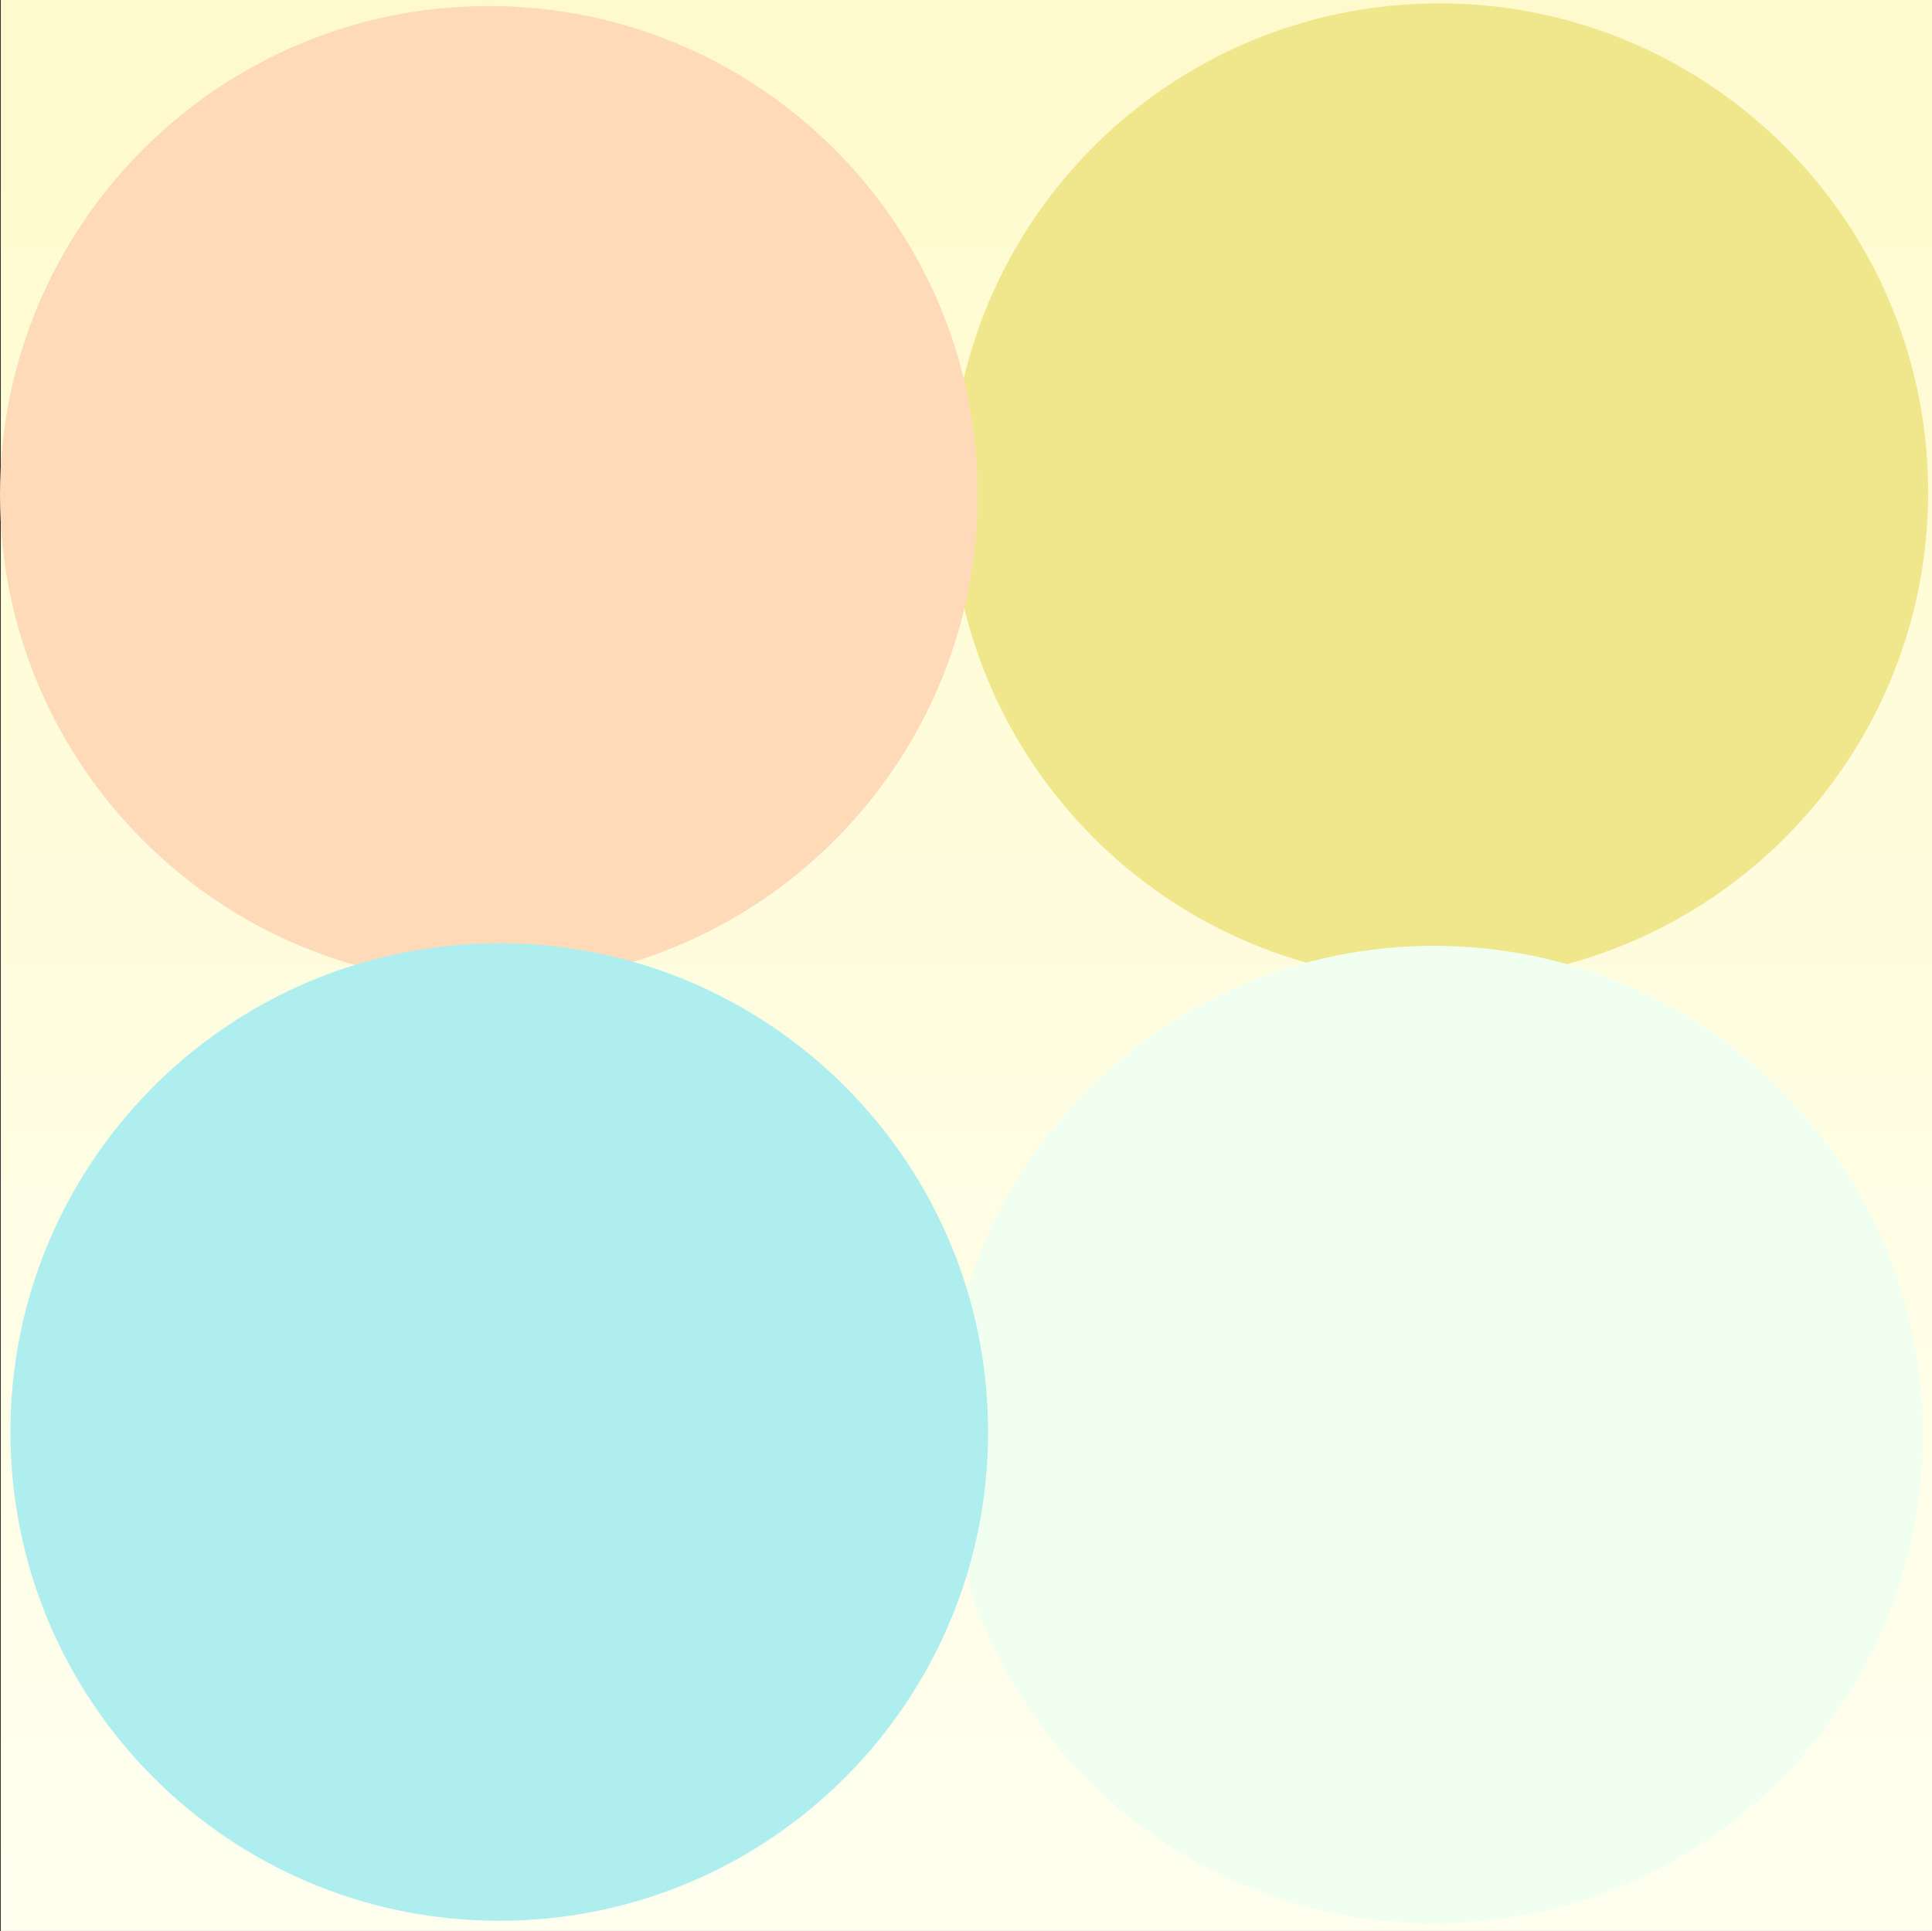 <svg version="1.1" xmlns="http://www.w3.org/2000/svg" xmlns:xlink="http://www.w3.org/1999/xlink" width="69.623" height="69.594" viewBox="0,0,69.623,69.594"><rect x="0" y="0" width="69.623" height="69.594" fill="#333333" stroke="none"/><defs><linearGradient x1="240" y1="145.203" x2="240" y2="214.797" gradientUnits="userSpaceOnUse" id="color-1"><stop offset="0" stop-color="#fffacd"/><stop offset="1" stop-color="#fffff0"/></linearGradient></defs><g transform="translate(-205.174,-145.203)"><g stroke="none" stroke-width="0" stroke-miterlimit="10"><path d="M205.203,214.797v-69.594h69.594v69.594z" fill="url(#color-1)"/><path d="M239.425,162.941c0,-9.729 7.887,-17.616 17.616,-17.616c9.729,0 17.616,7.887 17.616,17.616c0,9.729 -7.887,17.616 -17.616,17.616c-9.729,0 -17.616,-7.887 -17.616,-17.616z" fill="#f0e68c"/><path d="M239.234,196.908c0,-9.729 7.887,-17.616 17.616,-17.616c9.729,0 17.616,7.887 17.616,17.616c0,9.729 -7.887,17.616 -17.616,17.616c-9.729,0 -17.616,-7.887 -17.616,-17.616z" fill="#f0fff0"/><path d="M205.174,163.037c0,-9.729 7.887,-17.616 17.616,-17.616c9.729,0 17.616,7.887 17.616,17.616c0,9.729 -7.887,17.616 -17.616,17.616c-9.729,0 -17.616,-7.887 -17.616,-17.616z" fill="#ffdab9"/><path d="M205.55,196.814c0,-9.729 7.887,-17.616 17.616,-17.616c9.729,0 17.616,7.887 17.616,17.616c0,9.729 -7.887,17.616 -17.616,17.616c-9.729,0 -17.616,-7.887 -17.616,-17.616z" fill="#afeeee"/></g></g></svg><!--rotationCenter:34.82567505103603:34.796907277446394-->